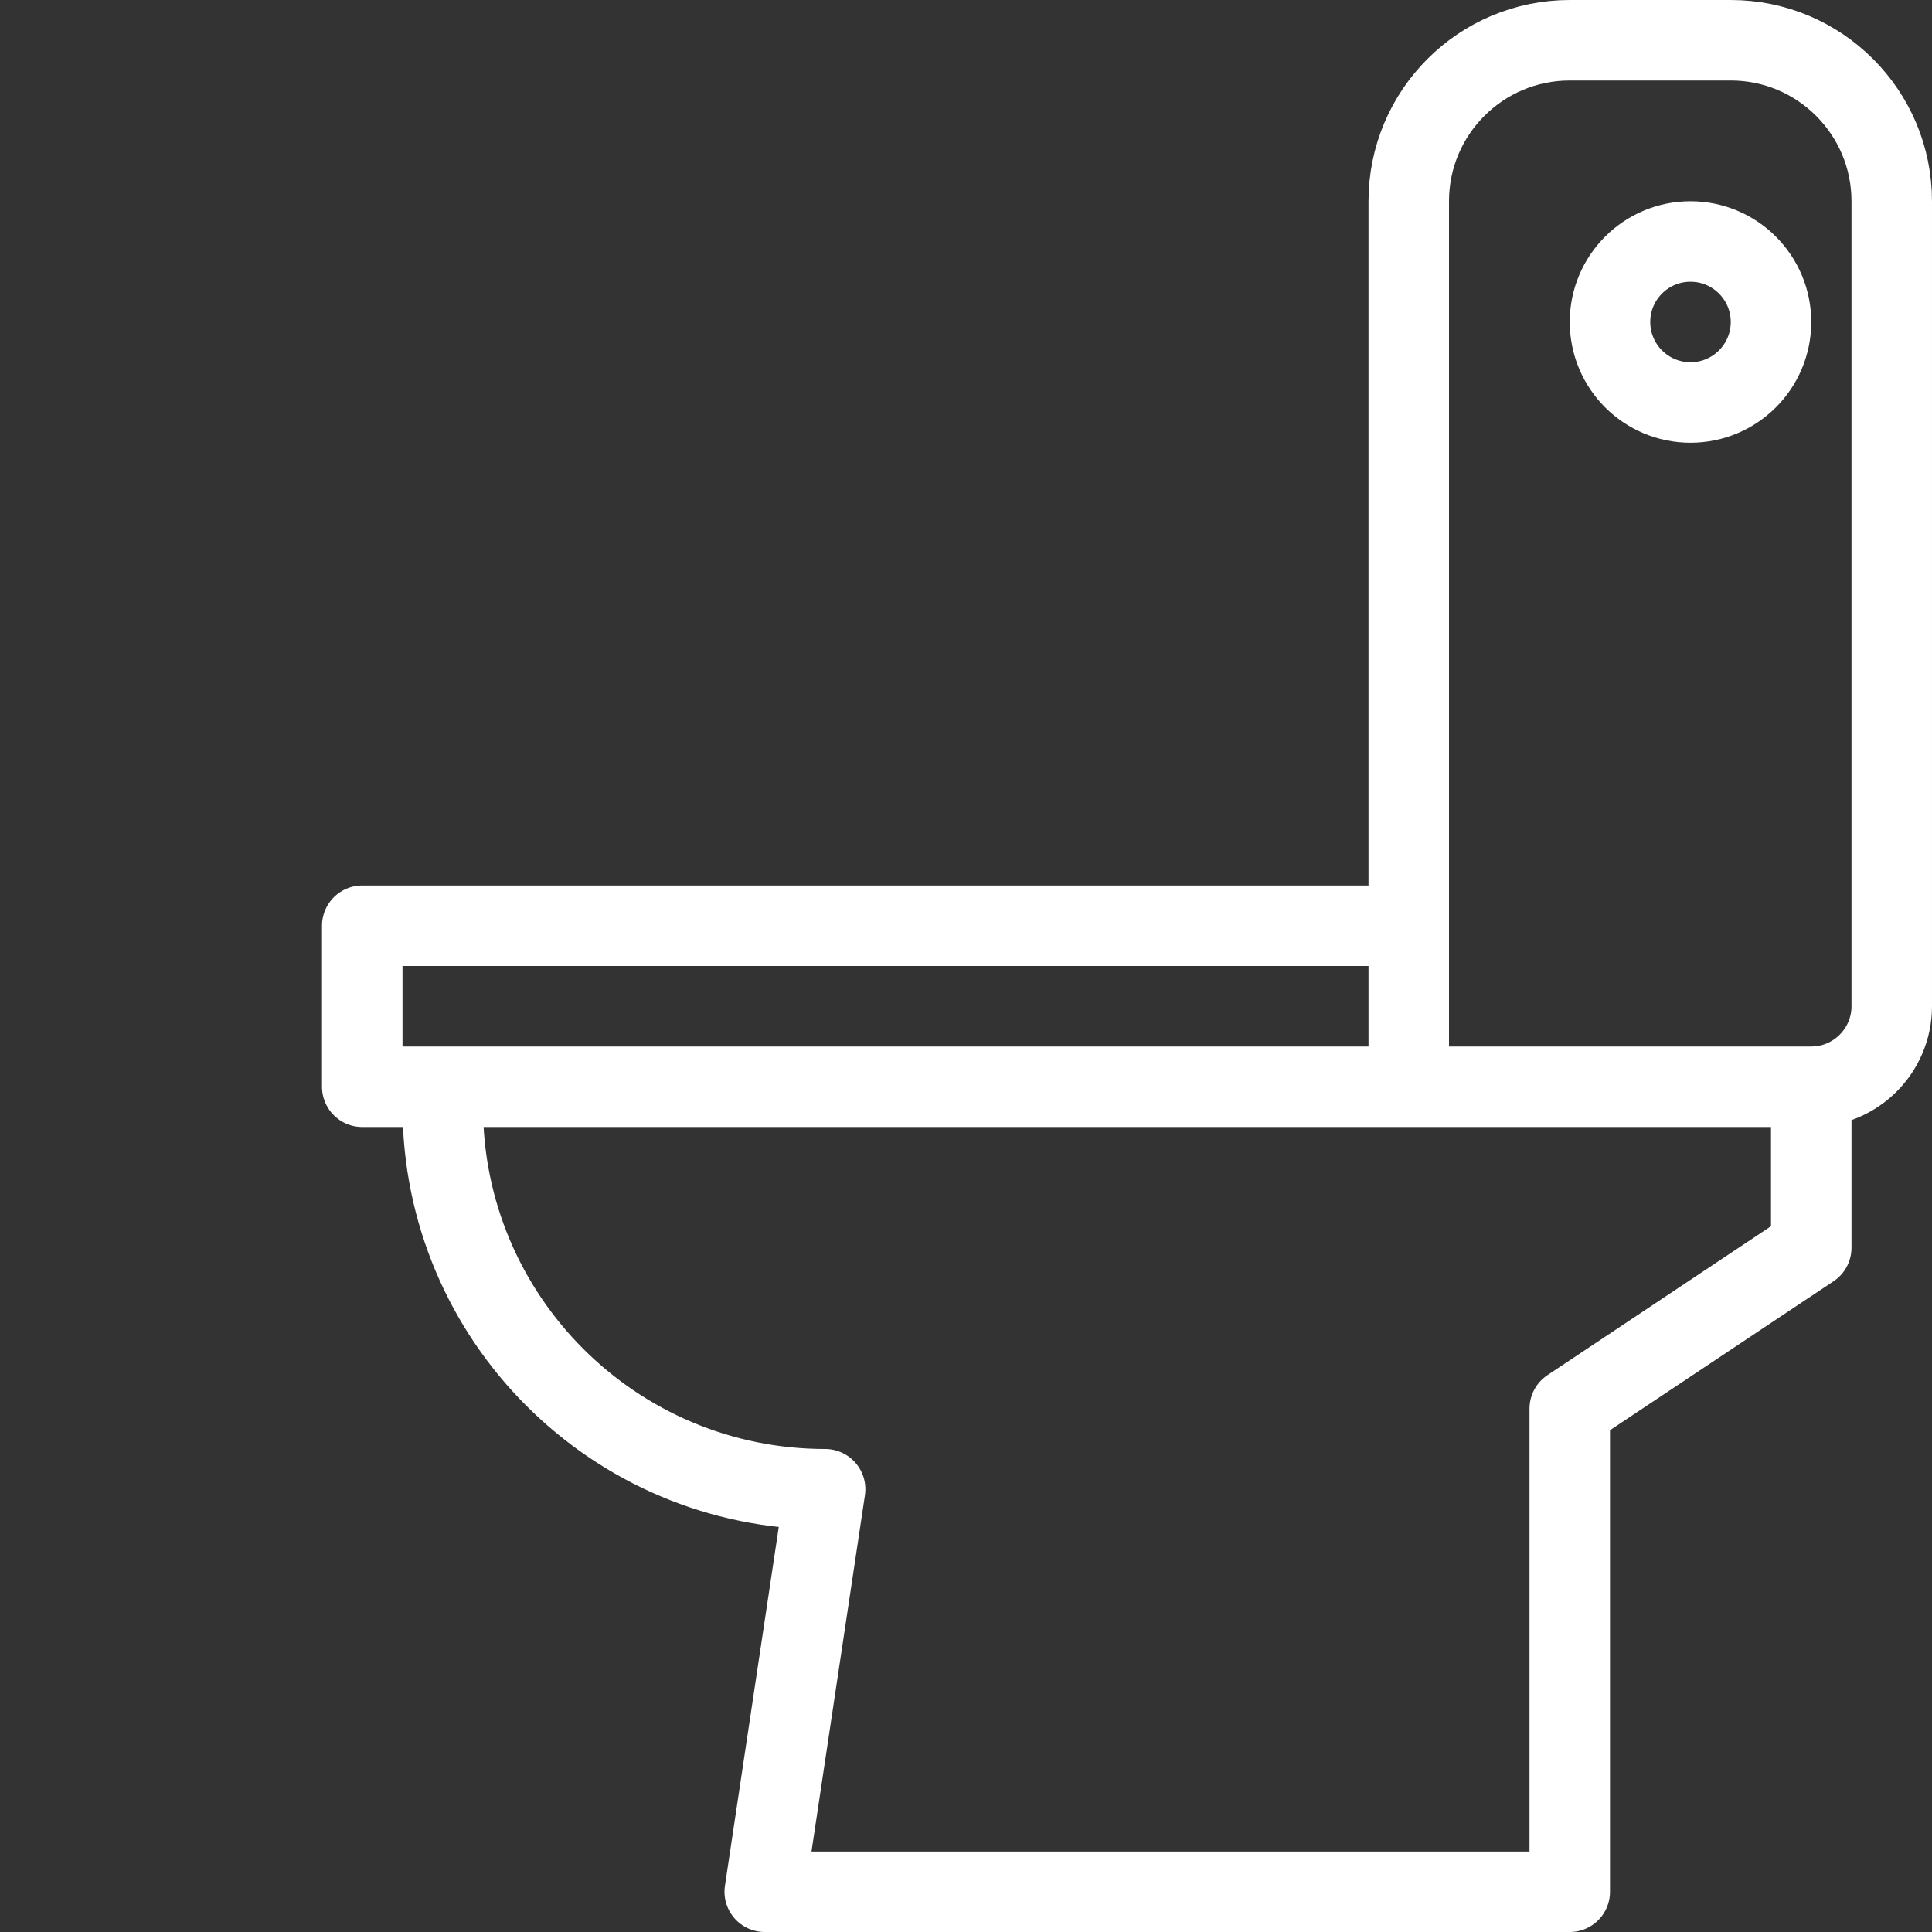 <svg xmlns="http://www.w3.org/2000/svg" width="24" height="24" viewBox="0 0 24 24"><rect x="0" y="0" width="24" height="24" fill="#333333" stroke="none"/><g stroke="#ffffff" stroke-linejoin="round" stroke-width="1" stroke-miterlimit="10" fill="none"><path d="M23.5 12.5c0 .551-.448 1-1 1h-5v-11c0-1.105.896-2 2-2h2c1.104 0 2 .895 2 2v10zM9.5 23.5h10v-6.001l3-1.999v-2h-17v.249c0 2.624 2.126 4.751 4.75 4.751l-.75 5zM4.5 11.5h13v2h-13z"/><circle cx="21" cy="4" r="1"/></g></svg>